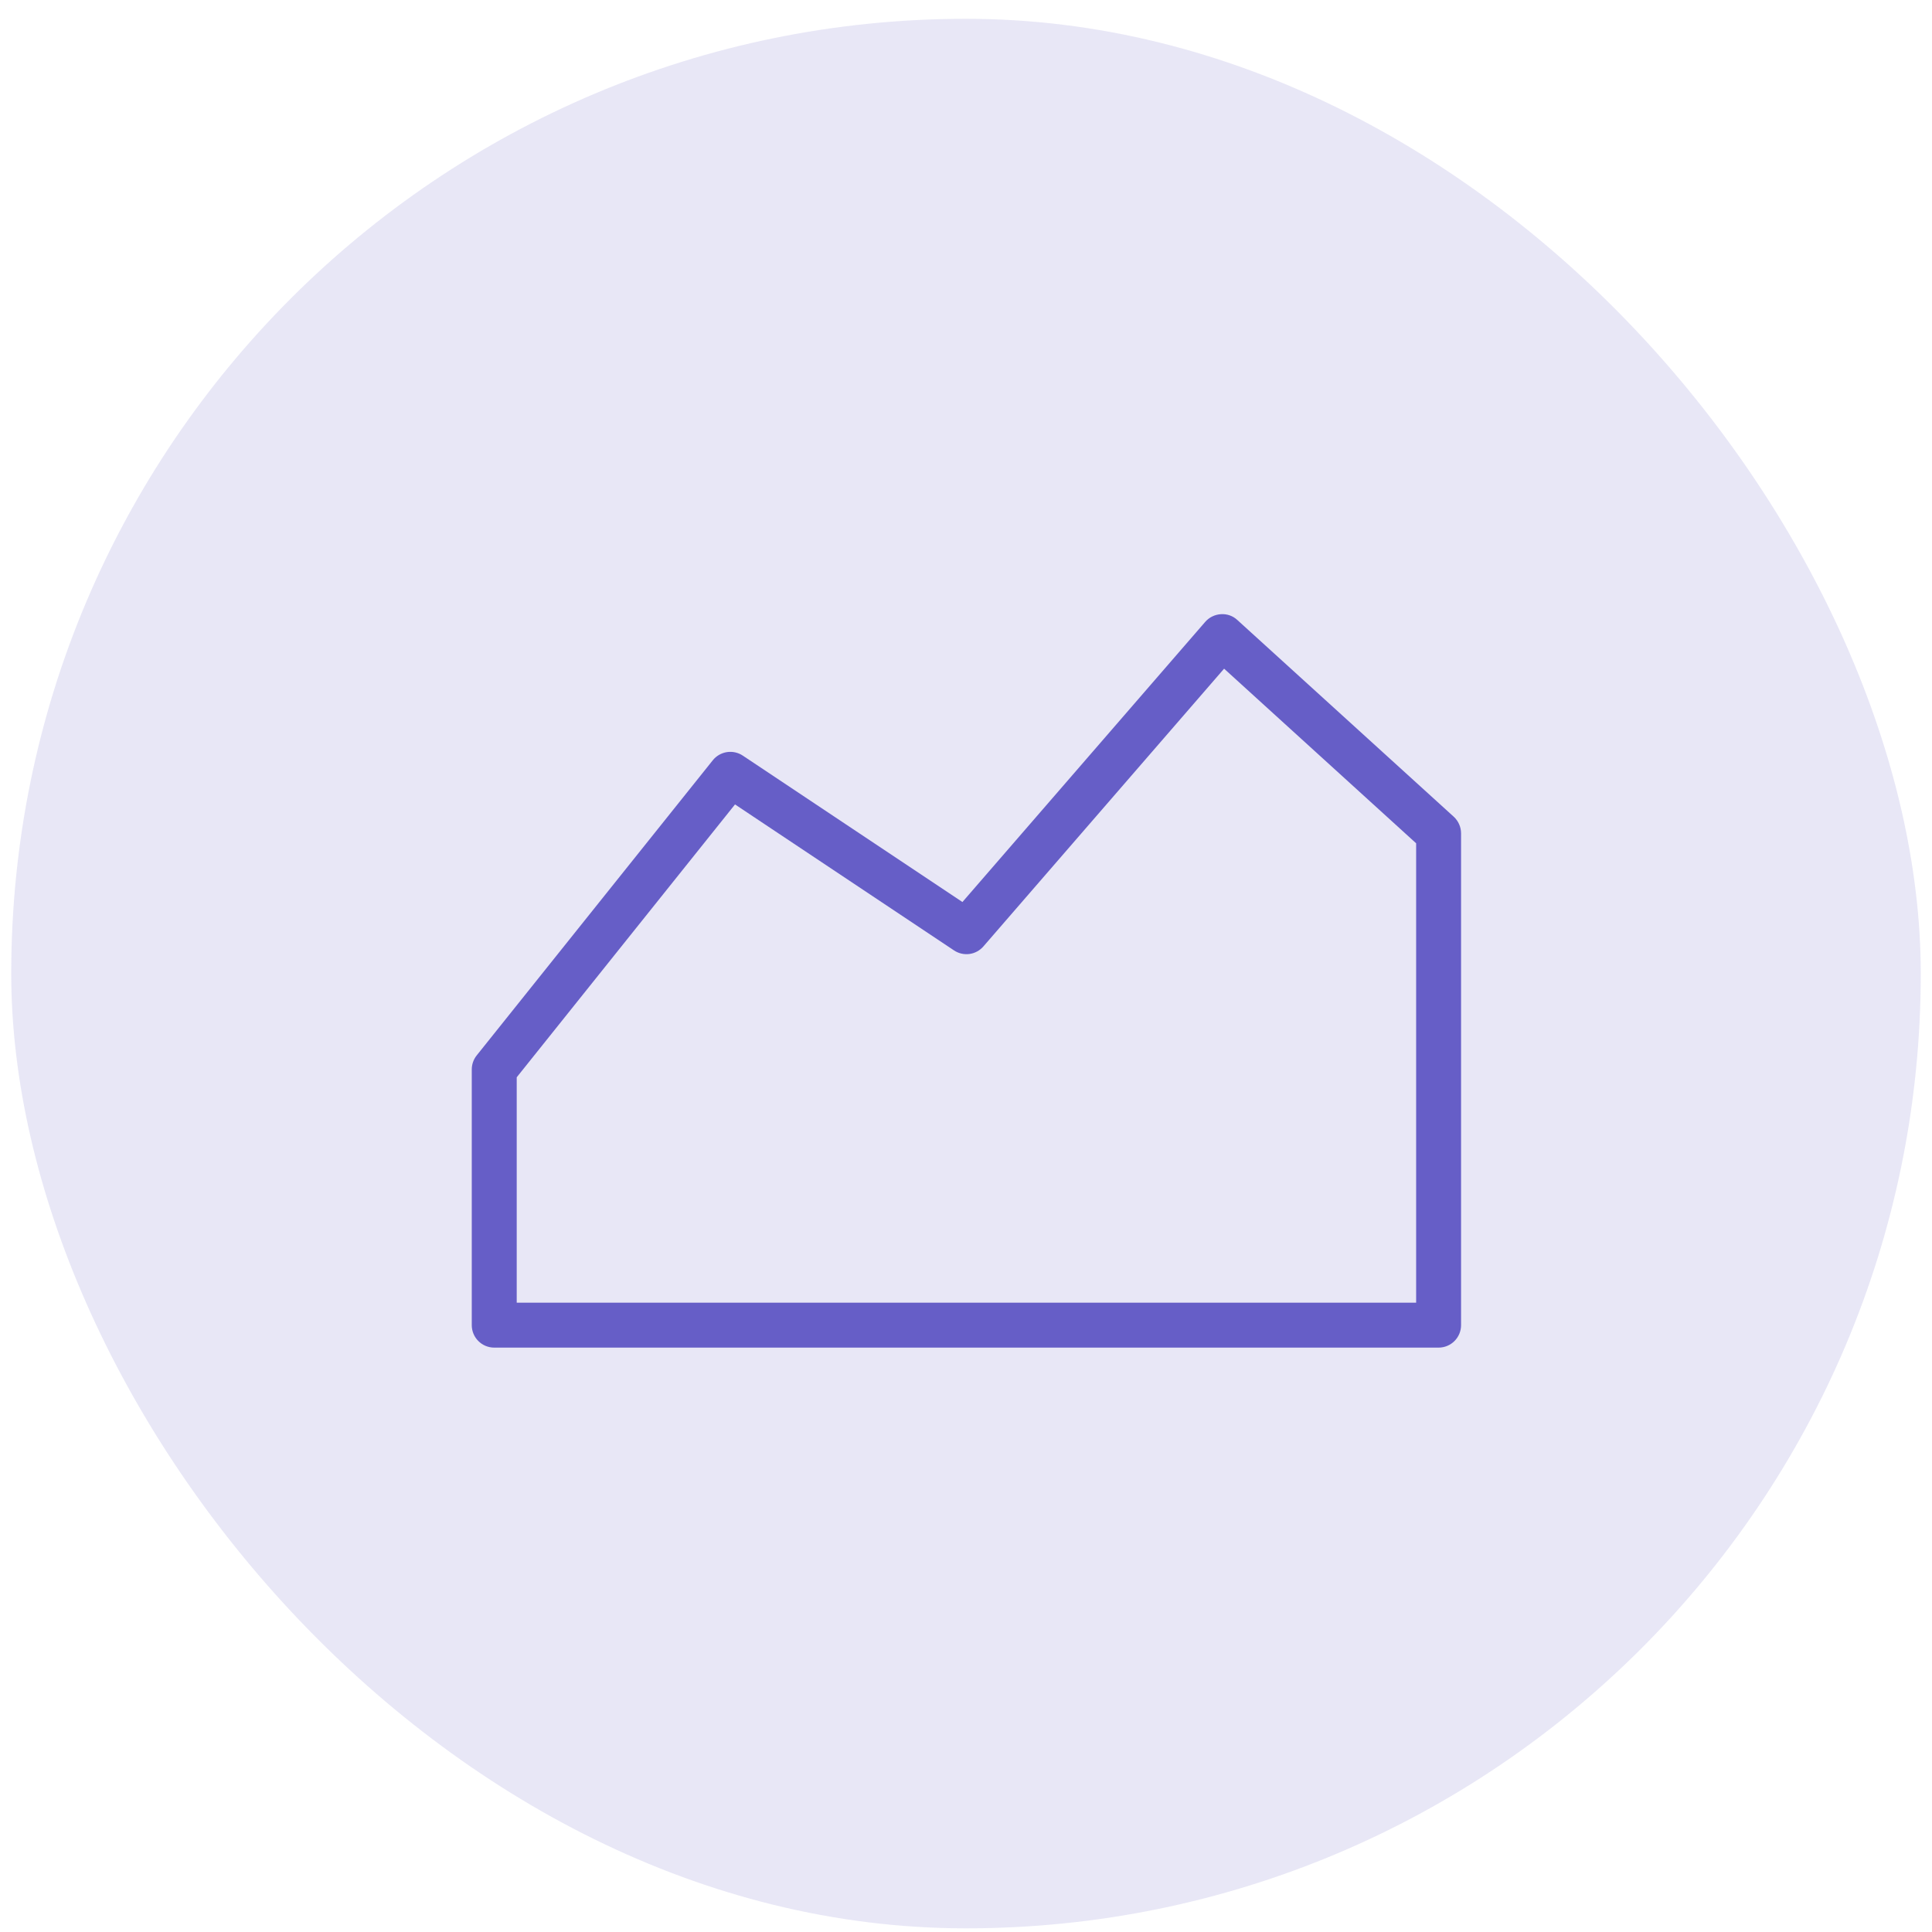 <?xml version="1.0" encoding="UTF-8"?> <svg xmlns="http://www.w3.org/2000/svg" width="86" height="86" viewBox="0 0 86 86" fill="none"><rect x="0.5" y="0.837" width="85" height="85" rx="42.5" fill="#665EC7" fill-opacity="0.15"></rect><path fill-rule="evenodd" clip-rule="evenodd" d="M63.037 57.988H23.001V47.954L32.718 35.808L42.465 42.305C42.667 42.44 42.912 42.497 43.154 42.465C43.395 42.432 43.616 42.312 43.775 42.128L54.489 29.765L63.037 37.538V57.988ZM64.71 36.354L55.077 27.597C54.979 27.506 54.864 27.436 54.738 27.392C54.612 27.348 54.478 27.33 54.345 27.34C54.212 27.348 54.082 27.382 53.962 27.441C53.842 27.499 53.736 27.581 53.648 27.682L42.841 40.152L33.064 33.635C32.856 33.496 32.603 33.441 32.356 33.479C32.108 33.518 31.884 33.648 31.728 33.843L21.22 46.979C21.078 47.157 21 47.377 21 47.605V58.987C21 59.252 21.105 59.507 21.293 59.694C21.48 59.882 21.735 59.987 22 59.987H64.037C64.302 59.987 64.557 59.882 64.744 59.694C64.932 59.507 65.037 59.252 65.037 58.987V37.095C65.037 36.815 64.917 36.544 64.71 36.354Z" fill="#665EC7"></path></svg> 
